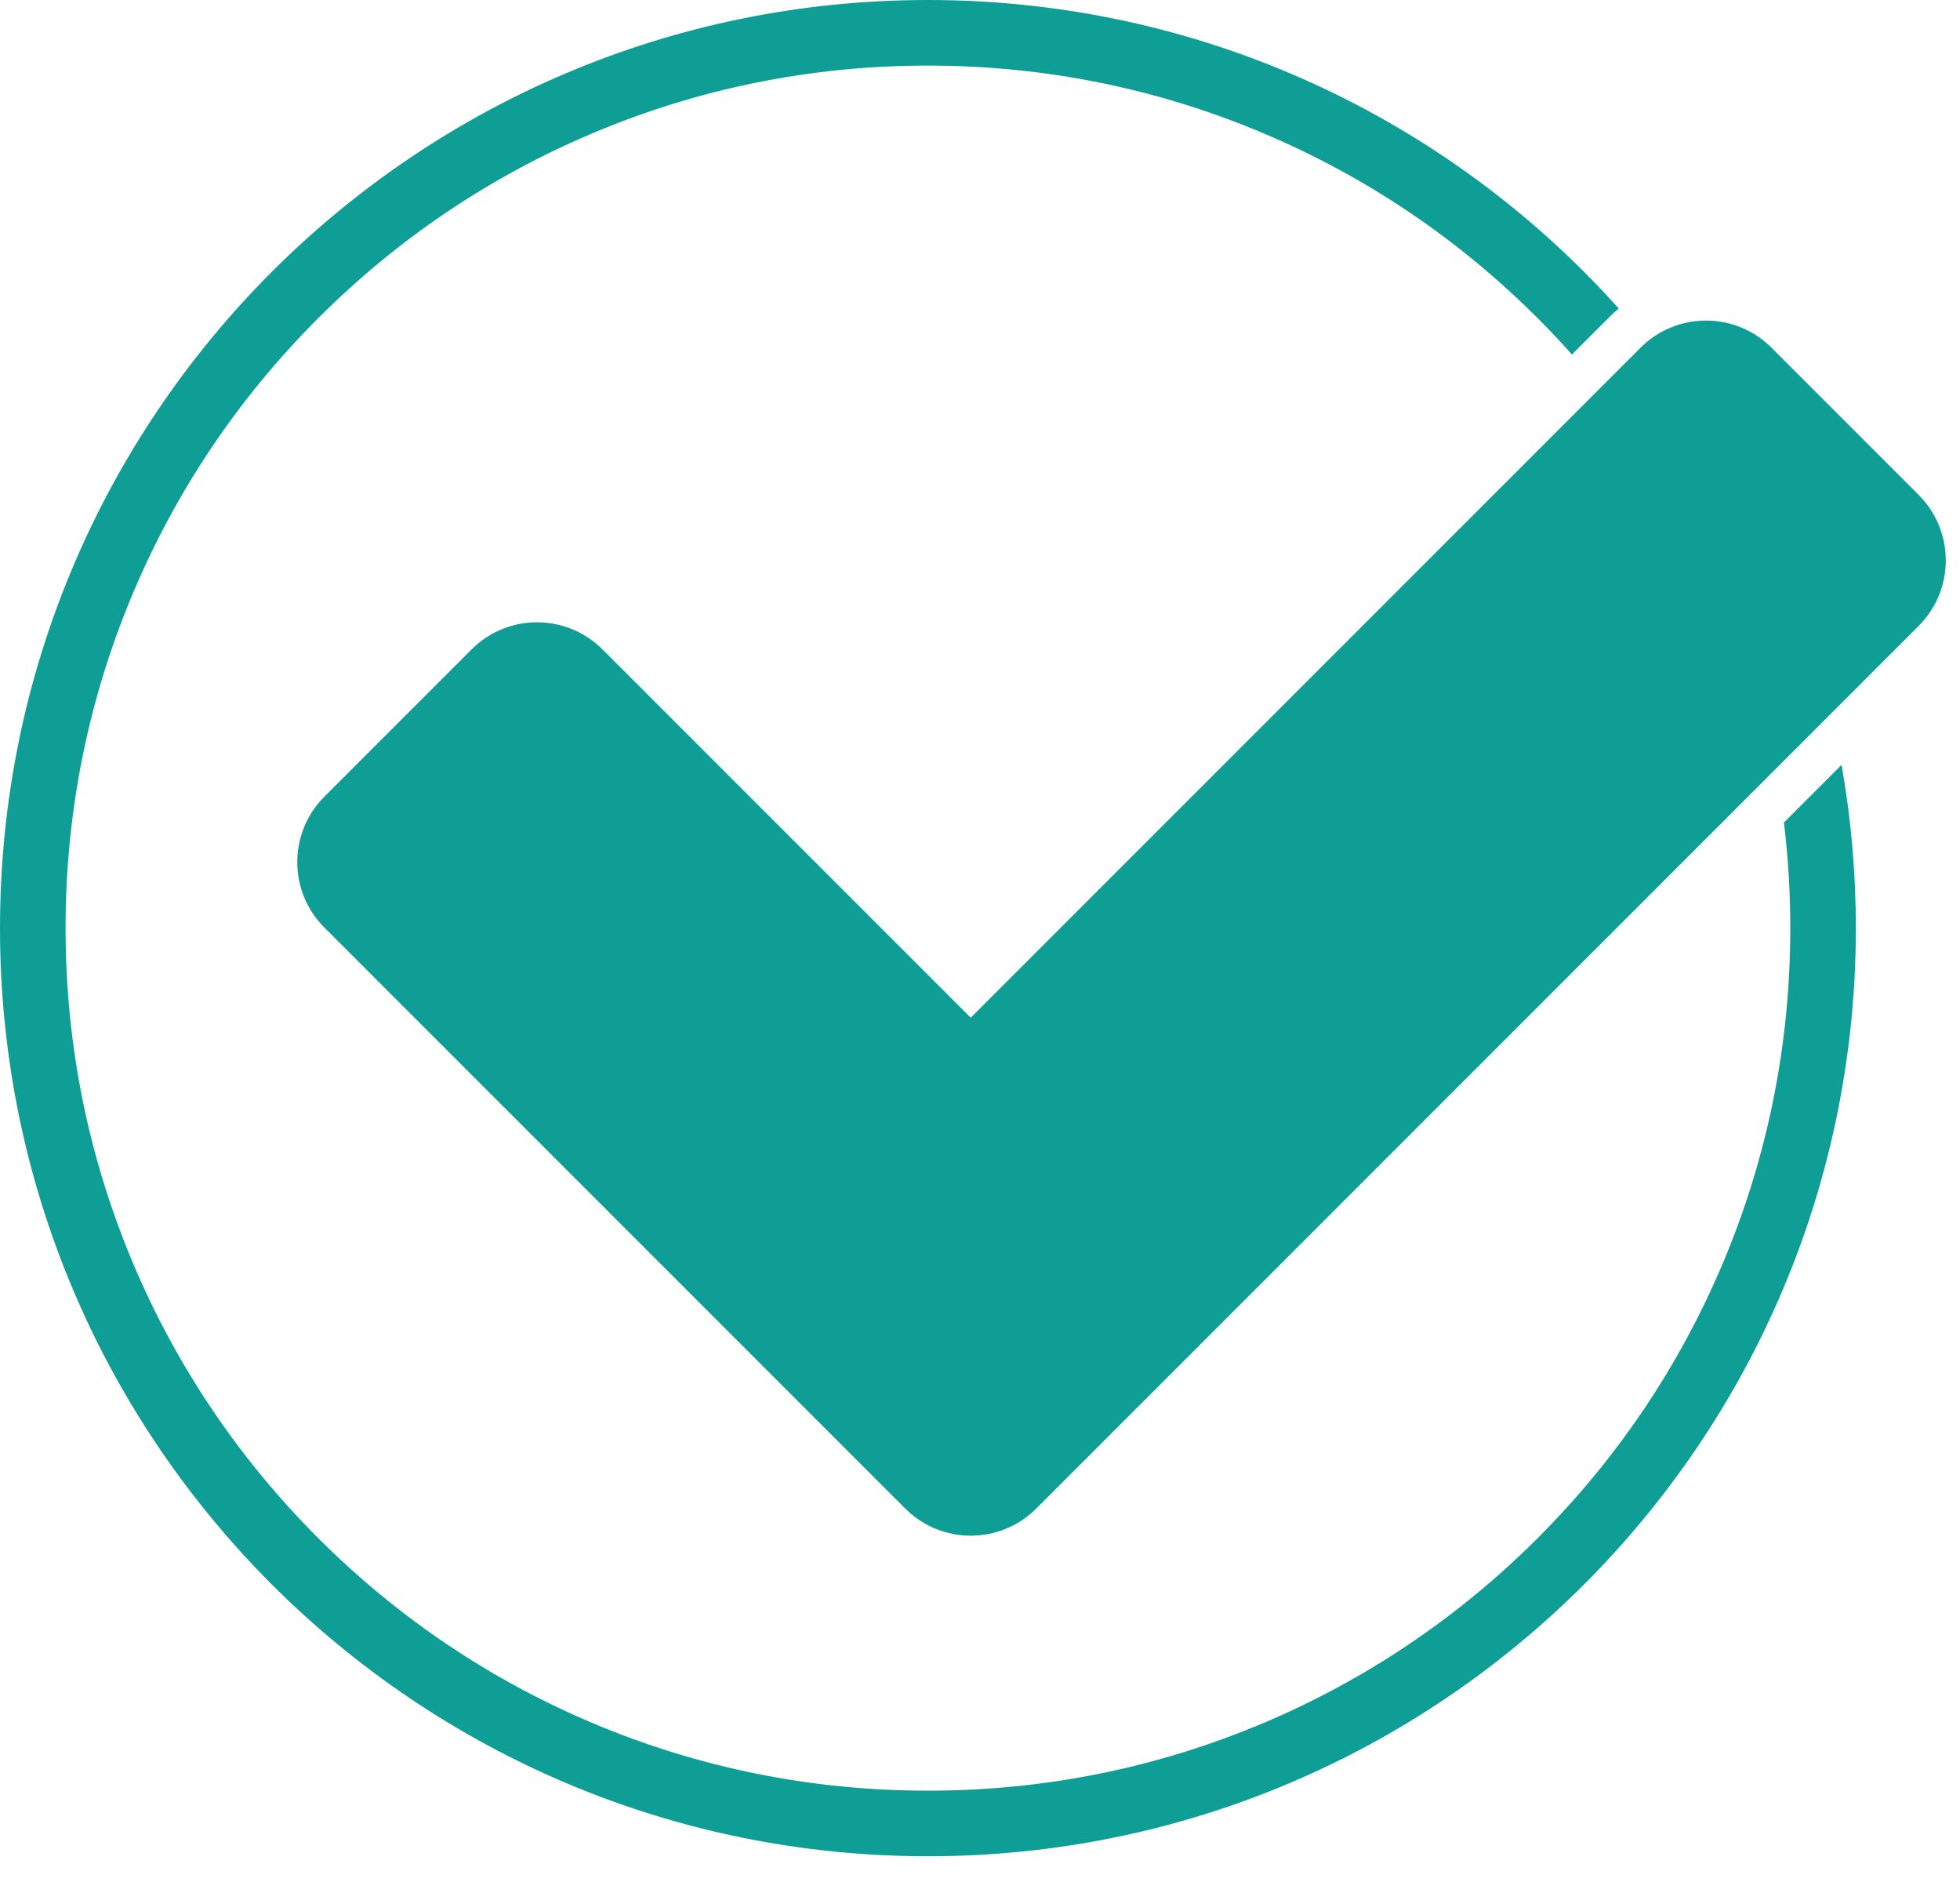 <svg width="75" height="72" viewBox="0 0 75 72" fill="none" xmlns="http://www.w3.org/2000/svg">
<path d="M70.468 29.262L68.262 31.467C68.425 32.799 68.506 34.147 68.506 35.508C68.506 39.964 67.634 44.285 65.915 48.352C64.252 52.281 61.873 55.81 58.842 58.842C55.81 61.873 52.281 64.253 48.352 65.915C44.285 67.635 39.963 68.506 35.507 68.506C31.052 68.506 26.731 67.635 22.664 65.915C18.735 64.253 15.205 61.873 12.174 58.842C9.143 55.81 6.763 52.281 5.101 48.352C3.381 44.285 2.509 39.964 2.509 35.508C2.509 31.052 3.381 26.731 5.101 22.664C6.763 18.735 9.143 15.205 12.174 12.175C15.205 9.143 18.735 6.763 22.664 5.102C26.731 3.381 31.052 2.509 35.507 2.509C39.963 2.509 44.285 3.381 48.352 5.102C52.281 6.763 55.81 9.143 58.842 12.175C59.293 12.626 59.73 13.089 60.151 13.562L61.594 12.119C61.706 12.007 61.822 11.901 61.942 11.802C55.442 4.557 46.007 0 35.507 0C15.897 0 0 15.898 0 35.508C0 55.118 15.897 71.015 35.507 71.015C55.118 71.015 71.015 55.118 71.015 35.508C71.015 33.376 70.827 31.289 70.468 29.262Z" fill="#0E9E96"/>
<path d="M73.419 23.945L39.65 57.714C38.267 59.097 36.023 59.097 34.64 57.714L12.413 35.487C11.029 34.103 11.029 31.86 12.413 30.477L18.045 24.845C19.428 23.461 21.671 23.461 23.055 24.845L37.145 38.934L62.777 13.302C64.16 11.918 66.404 11.919 67.787 13.302L73.419 18.935C74.802 20.319 74.802 22.562 73.419 23.945Z" fill="#0E9E96"/>
</svg>
